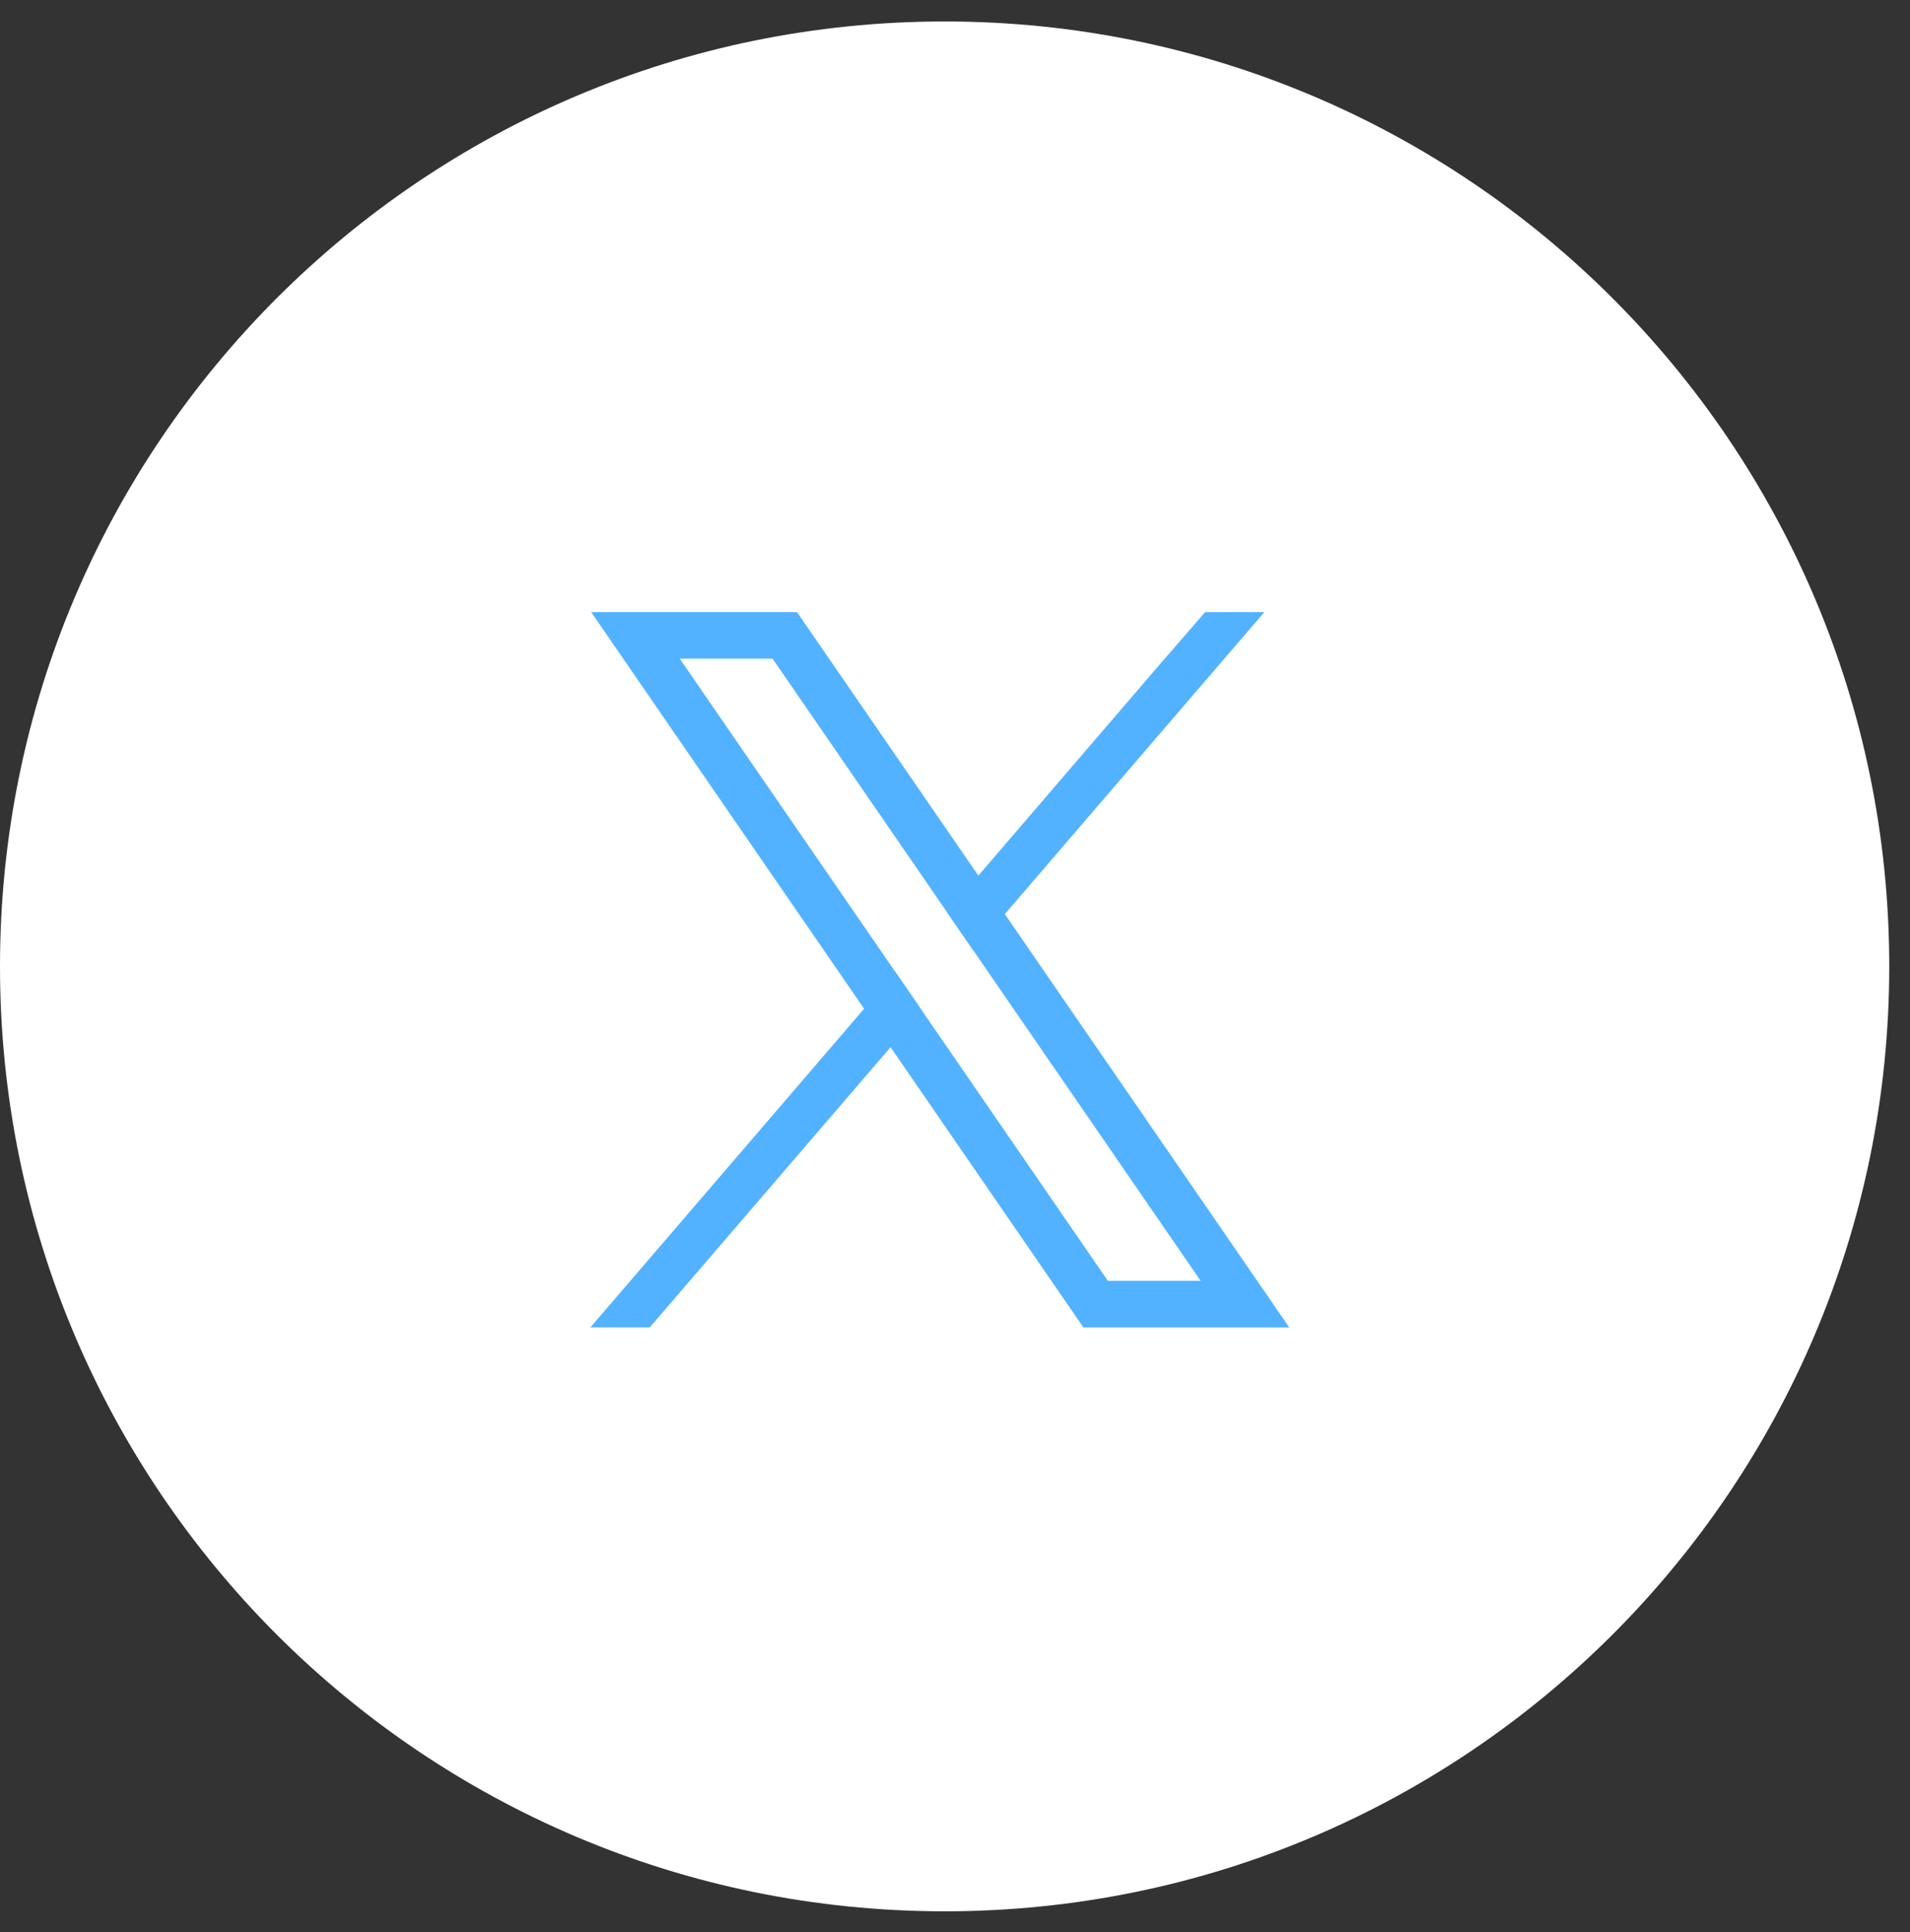 <svg width="89" height="90" viewBox="0 0 89 90" fill="none" xmlns="http://www.w3.org/2000/svg">
<rect x="0" y="0" width="89" height="90" fill="#333333" stroke="none"/>
<path d="M88.033 45.017C88.033 69.326 68.326 89.033 44.017 89.033C19.707 89.033 0 69.326 0 45.017C0 20.707 19.707 1 44.017 1C68.326 1 88.033 20.707 88.033 45.017Z" fill="white"/>
<g clip-path="url(#clip0_156_7)">
<path d="M57.735 58.434L46.824 42.583L45.59 40.79L37.785 29.452L37.137 28.513H27.547L29.886 31.912L40.264 46.99L41.498 48.781L49.836 60.895L50.483 61.834H60.074L57.735 58.434ZM51.623 59.663L42.961 47.077L41.727 45.285L31.674 30.681H35.998L44.127 42.492L45.361 44.284L55.945 59.663H51.623Z" fill="#53B2FF"/>
<path d="M41.727 45.285L42.961 47.077L41.499 48.779L30.278 61.833H27.51L40.265 46.989L41.727 45.285Z" fill="#53B2FF"/>
<path d="M58.917 28.511L46.822 42.581L45.36 44.282L44.126 42.49L45.588 40.788L53.781 31.252L56.15 28.517L58.917 28.511Z" fill="#53B2FF"/>
</g>
<defs>
<clipPath id="clip0_156_7">
<rect width="32.562" height="33.32" fill="white" transform="translate(27.51 28.511)"/>
</clipPath>
</defs>
</svg>
